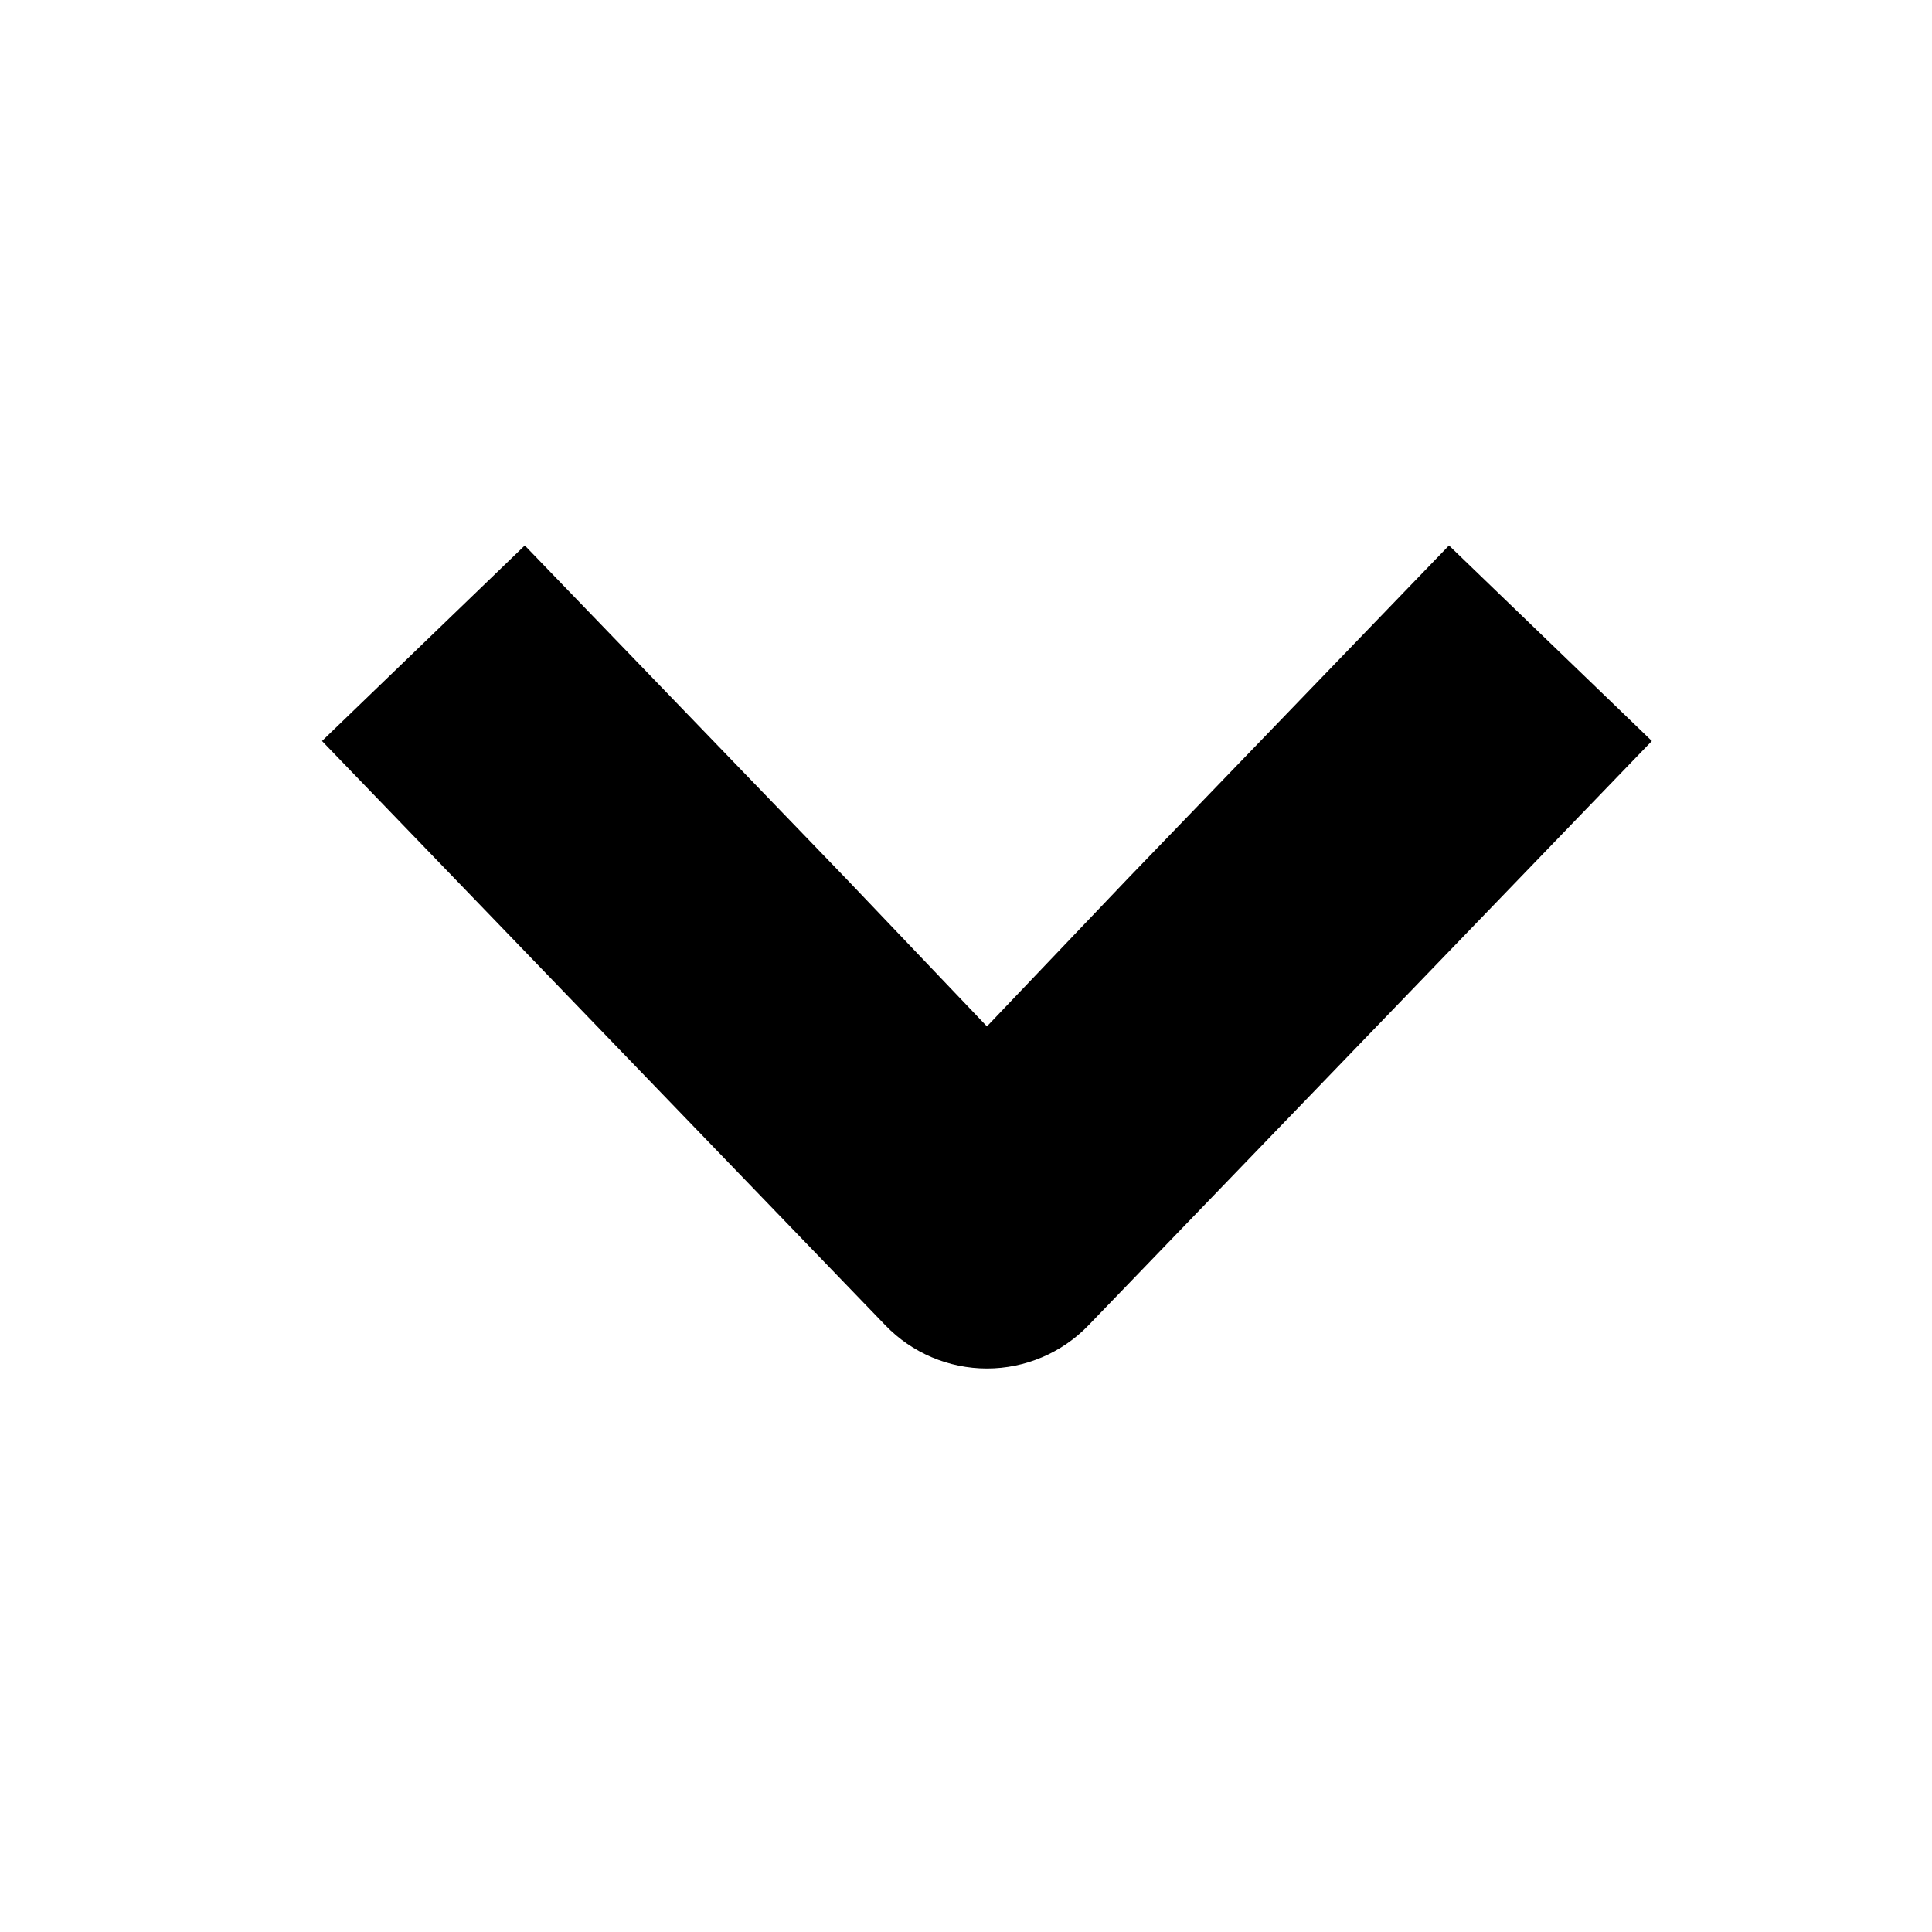 <svg width="24" height="24" viewBox="0 0 24 24" fill="none" xmlns="http://www.w3.org/2000/svg">
<path d="M11 16.465L4 9.205L6.519 6.776L10.51 10.914L12.26 12.75L14.01 10.914L18 6.776L20.52 9.205L13.52 16.465C13.19 16.807 12.735 17 12.26 17C11.785 17 11.33 16.807 11 16.465Z" fill="#411426" style="fill:#411426;fill:color(display-p3 0.255 0.078 0.149);fill-opacity:1;"/>
</svg>
